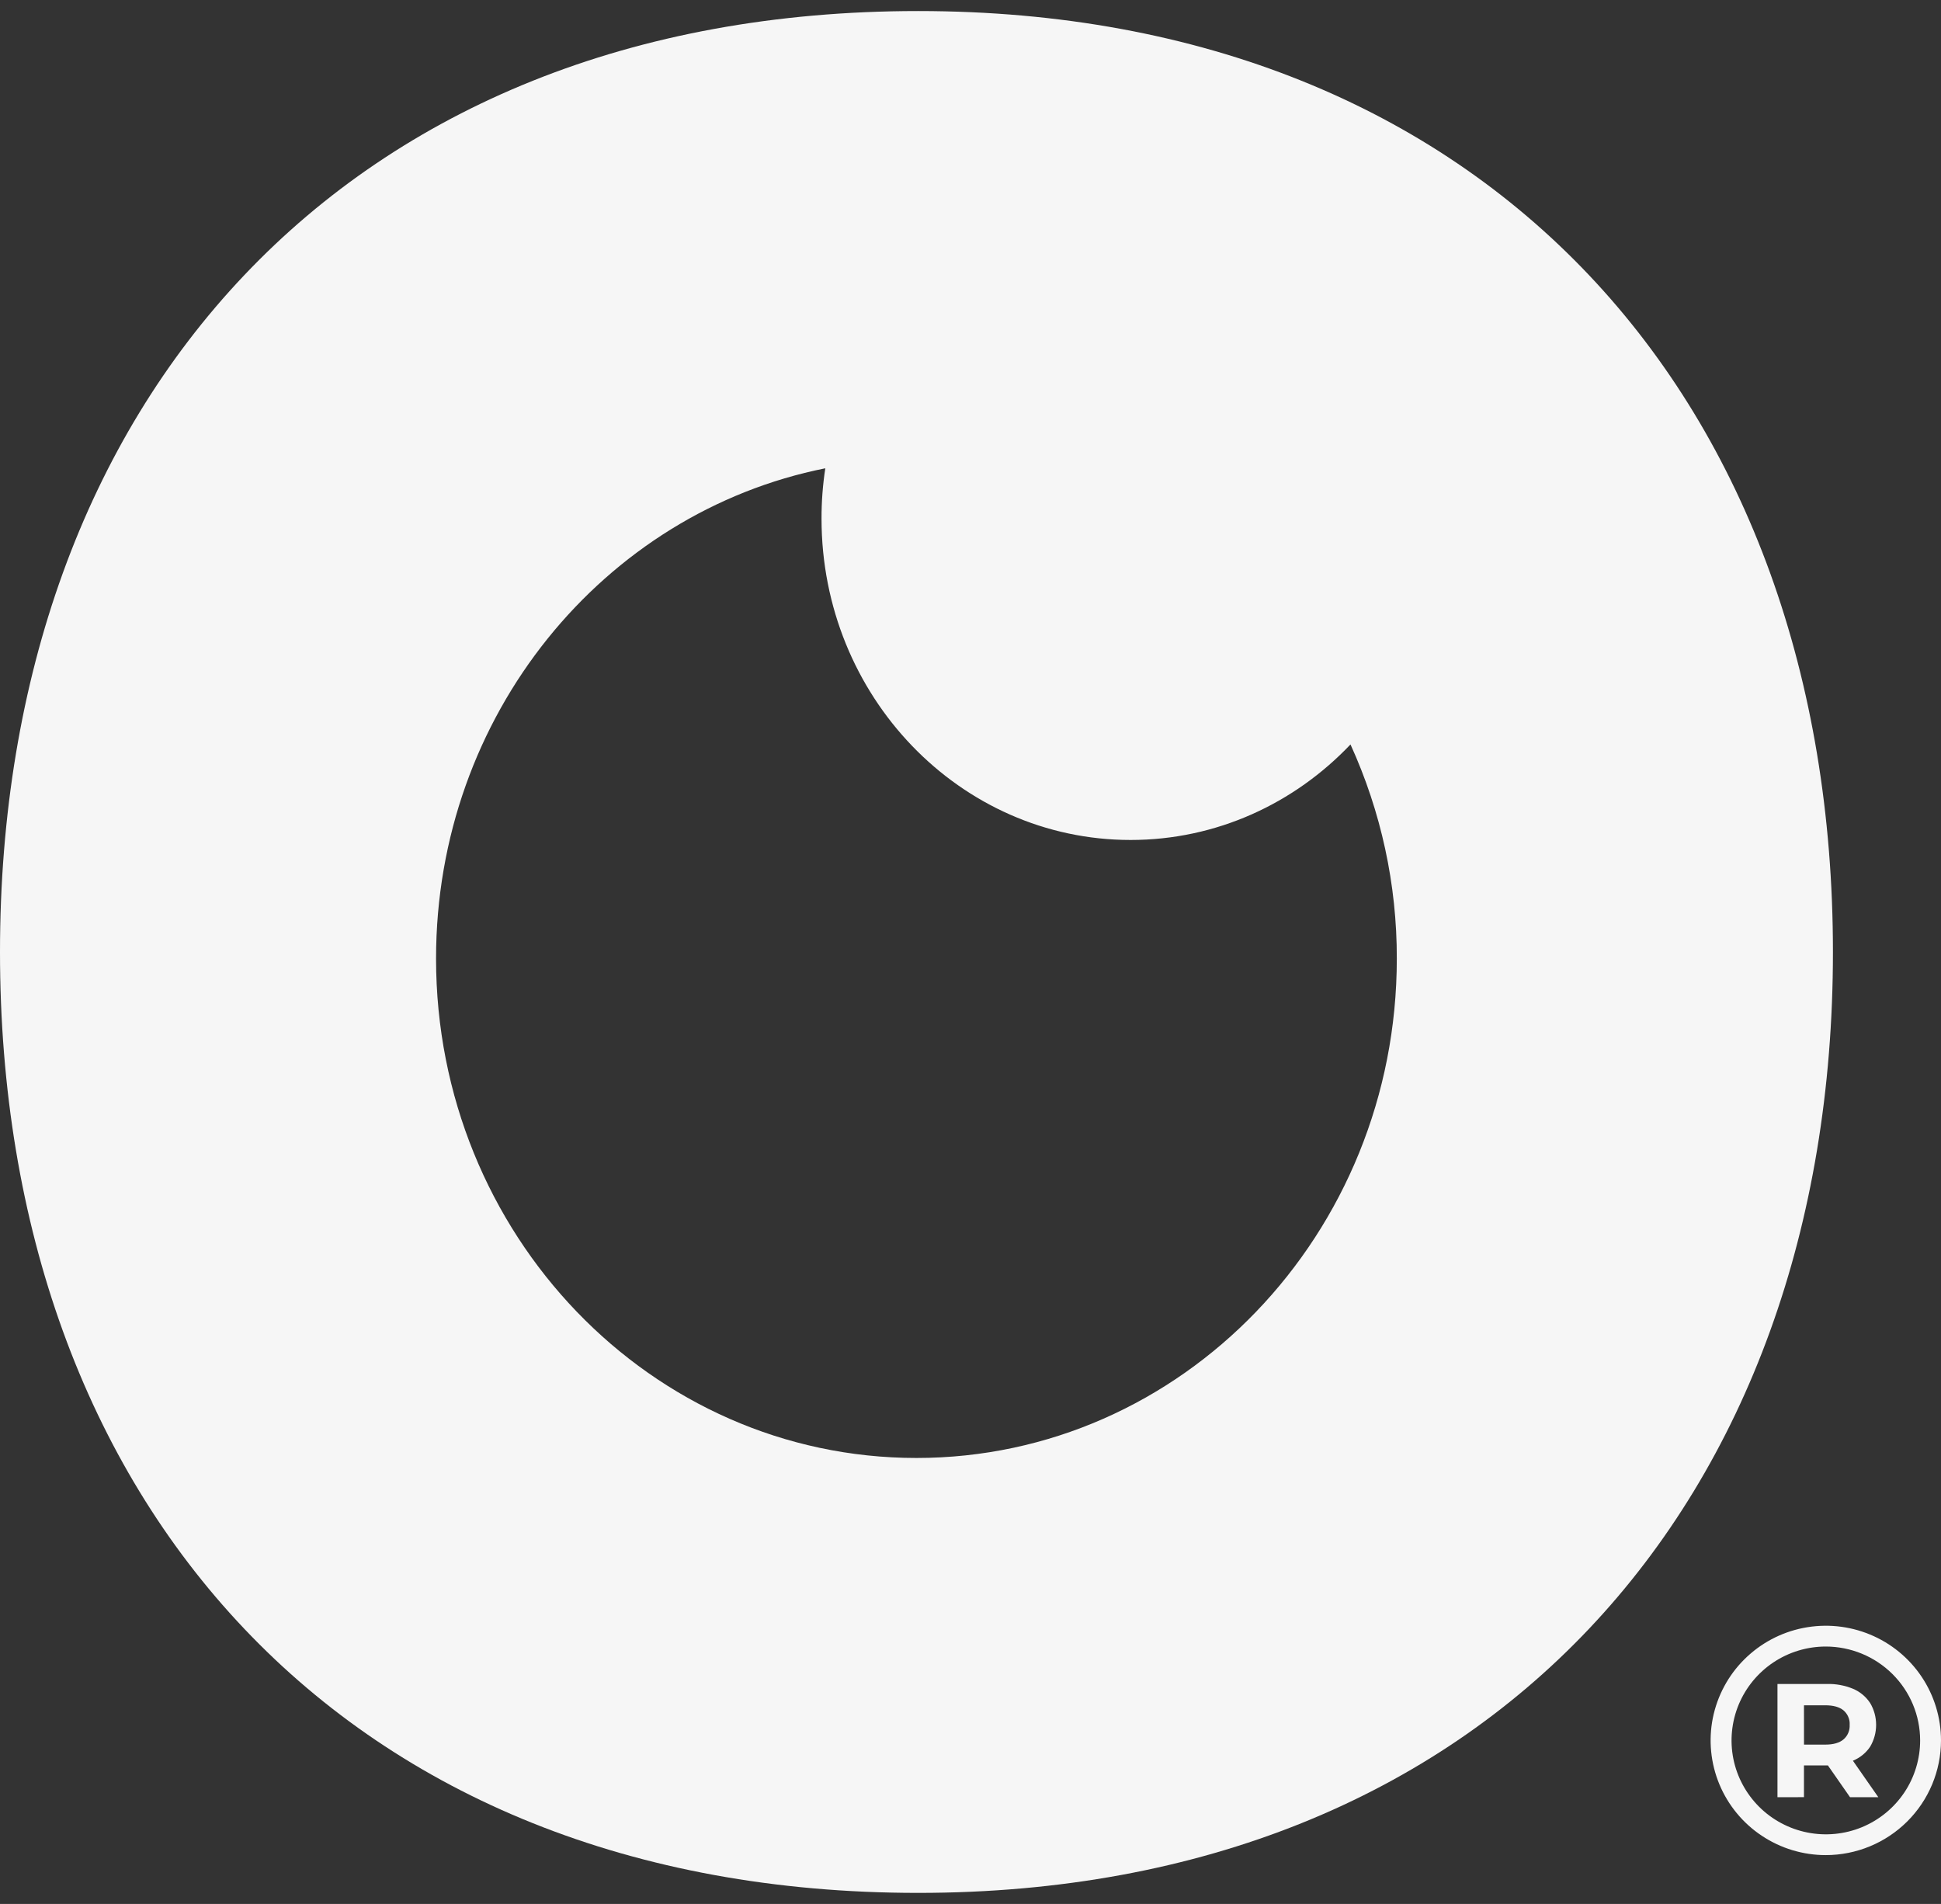 <svg width="52" height="51" viewBox="0 0 52 51" fill="none" xmlns="http://www.w3.org/2000/svg">
<rect x="0" y="0" width="52" height="51" fill="#333333" stroke="none"/>
<g id="novatrax logo mark 1" clip-path="url(#clip0_68_124)">
<g id="Layer 2">
<g id="Layer 1">
<path id="Vector" d="M24.597 0.296C9.246 0.296 0 10.767 0 25.5C0 40.234 9.246 50.704 24.597 50.704C39.858 50.704 49.105 40.232 49.105 25.5C49.105 10.768 39.858 0.296 24.597 0.296ZM24.552 39.054C17.443 39.054 11.682 33.065 11.682 25.677C11.682 19.155 16.17 13.73 22.11 12.544C22.042 12.991 22.008 13.442 22.009 13.893C22.009 18.645 25.716 22.5 30.289 22.5C32.594 22.5 34.679 21.521 36.18 19.941C37.001 21.742 37.425 23.698 37.421 25.677C37.422 33.065 31.66 39.054 24.552 39.054Z" fill="#F6F6F6"/>
<path id="Vector_2" d="M48.914 49.692C48.304 49.692 47.707 49.512 47.2 49.174C46.692 48.837 46.297 48.357 46.063 47.796C45.83 47.234 45.768 46.617 45.887 46.021C46.007 45.425 46.3 44.877 46.732 44.448C47.164 44.018 47.713 43.725 48.312 43.607C48.911 43.489 49.531 43.549 50.095 43.782C50.659 44.014 51.141 44.408 51.48 44.913C51.819 45.419 52 46.012 52 46.62C51.999 47.434 51.674 48.215 51.095 48.791C50.517 49.367 49.732 49.691 48.914 49.692ZM48.914 44.105C48.414 44.105 47.926 44.253 47.511 44.529C47.096 44.806 46.772 45.199 46.581 45.658C46.39 46.118 46.34 46.623 46.437 47.111C46.535 47.599 46.776 48.047 47.129 48.399C47.482 48.75 47.933 48.99 48.423 49.087C48.913 49.184 49.421 49.134 49.882 48.944C50.344 48.753 50.738 48.431 51.016 48.017C51.293 47.604 51.441 47.117 51.441 46.62C51.441 45.953 51.174 45.314 50.7 44.842C50.226 44.371 49.584 44.106 48.914 44.105Z" fill="#F6F6F6"/>
<path id="Vector_3" d="M47.619 48.141V45.108H48.94C49.181 45.101 49.421 45.145 49.644 45.237C49.831 45.316 49.989 45.448 50.101 45.617C50.207 45.794 50.262 45.996 50.262 46.203C50.262 46.409 50.207 46.611 50.101 46.789C49.989 46.956 49.83 47.085 49.644 47.162C49.42 47.252 49.18 47.296 48.938 47.29H48.007L48.329 46.986V48.14L47.619 48.141ZM48.33 47.066L48.008 46.732H48.9C49.115 46.732 49.278 46.686 49.388 46.593C49.444 46.545 49.488 46.485 49.516 46.417C49.545 46.349 49.557 46.276 49.553 46.203C49.558 46.13 49.545 46.057 49.516 45.99C49.488 45.923 49.444 45.863 49.388 45.815C49.278 45.724 49.115 45.679 48.9 45.679H48.007L48.329 45.345L48.33 47.066ZM49.563 48.141L48.796 47.04H49.554L50.321 48.141H49.563Z" fill="#F6F6F6"/>
</g>
</g>
</g>
<defs>
<clipPath id="clip0_68_124">
<rect width="52" height="50.408" fill="white" transform="translate(0 0.296)"/>
</clipPath>
</defs>
</svg>
